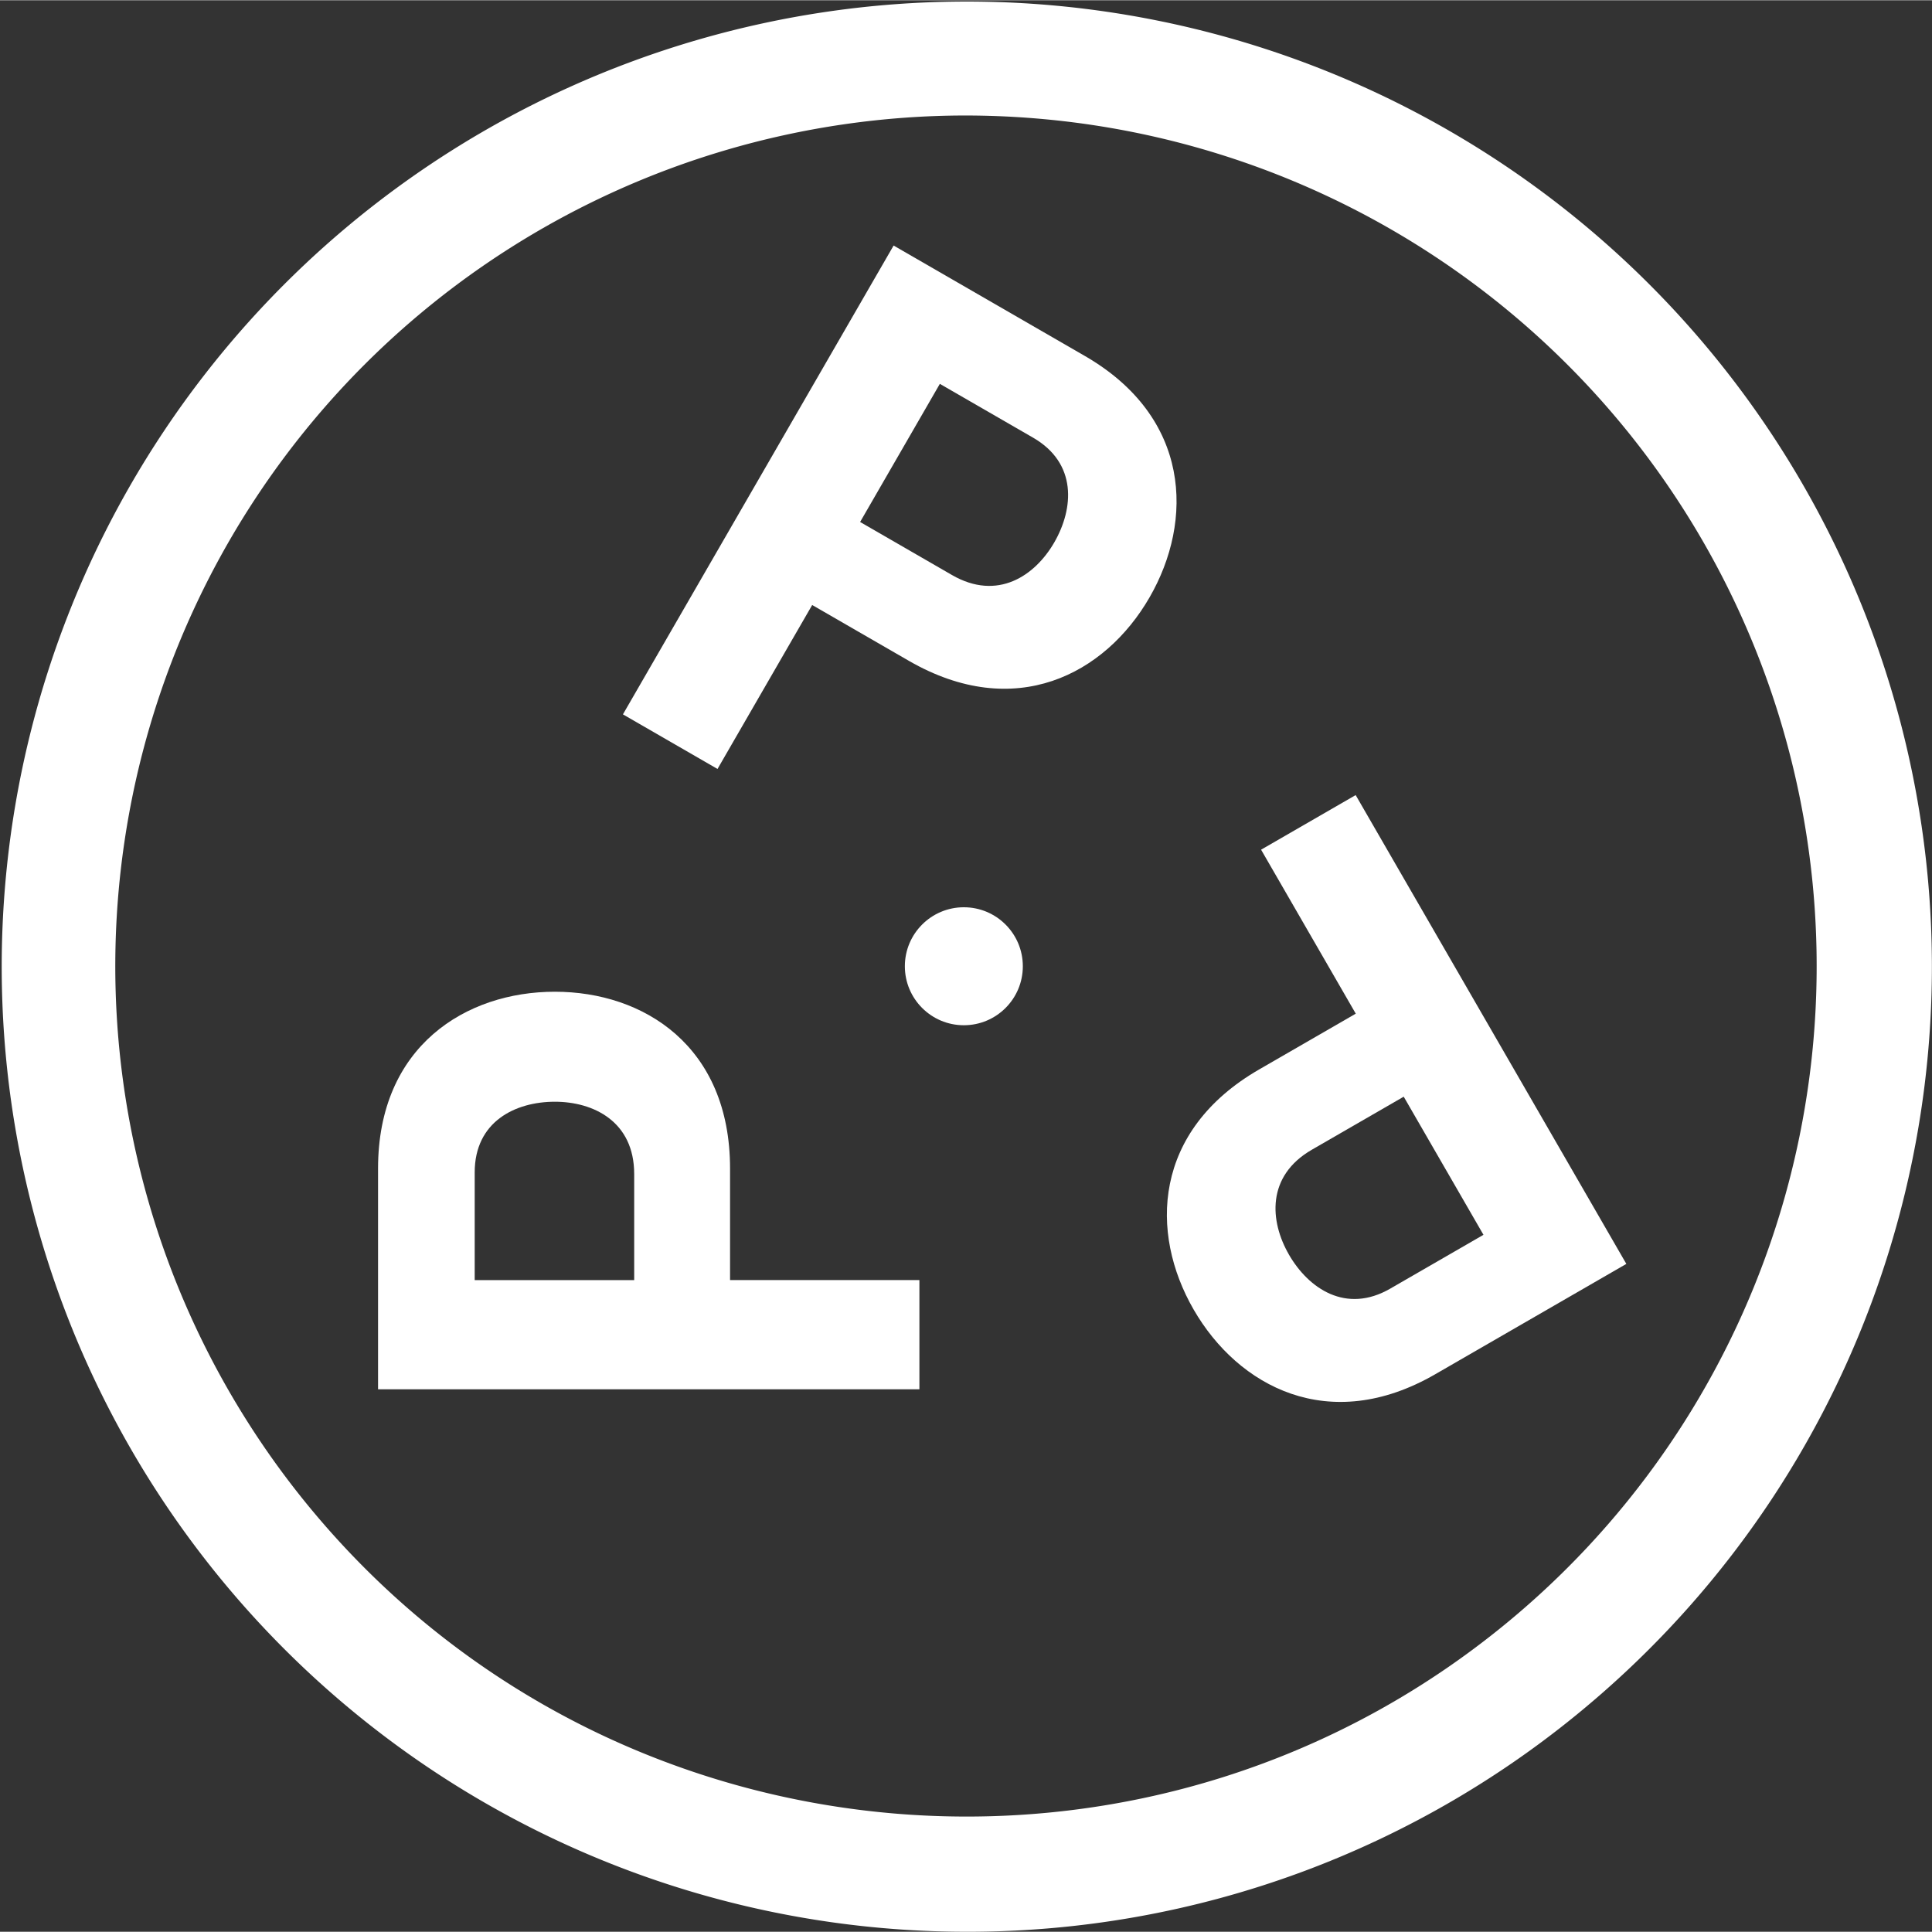   <svg xmlns="http://www.w3.org/2000/svg" width="69" height="69" viewBox="0 0 368.826 368.731">
        <rect x="0" y="0" width="368.826" height="368.731" fill="#333333" stroke="none"/>
        <g id="Group_9" data-name="Group 9" transform="translate(-6333.438 -15.293)">
            <g id="Group_2" data-name="Group 2">
                <g id="Group_1" data-name="Group 1">
                    <path id="Path_1" data-name="Path 1" d="M6517.986,384.024a184.241,184.241,0,1,1,119.586-44.068h0A183.617,183.617,0,0,1,6517.986,384.024Zm-.4-346.729a162.408,162.408,0,0,0-123.256,267.848c58.14,68.108,160.848,76.22,228.955,18.081a162.4,162.4,0,0,0-92.652-285.413Q6524.091,37.293,6517.59,37.295Z" fill="#fff" />
                </g>
            </g>
            <g id="Group_6" data-name="Group 6">
                <g id="_Radial_Repeat_" data-name="&lt;Radial Repeat&gt;">
                    <g id="Group_3" data-name="Group 3">
                        <path id="Path_2" data-name="Path 2" d="M6552.885,129.3c-8.475,14.678-25.687,23.793-45.95,12.094l-18.447-10.65-18.074,31.3-18.056-10.423,51.673-89.5,36.5,21.074C6560.8,94.895,6561.359,114.619,6552.885,129.3ZM6534.7,118.8c3.75-6.494,4.4-15.125-4.041-20l-17.8-10.274-15.223,26.369,17.537,10.125C6523.877,130.042,6531.025,125.163,6534.7,118.8Z" fill="#fff" />
                    </g>
                </g>
                <g id="_Radial_Repeat_2" data-name="&lt;Radial Repeat&gt;">
                    <g id="Group_4" data-name="Group 4">
                        <path id="Path_3" data-name="Path 3" d="M6561.312,265.251c-8.475-14.679-7.762-34.143,12.5-45.842l18.447-10.65-18.074-31.305,18.055-10.424,51.673,89.5-36.5,21.074C6587.148,289.3,6569.786,279.929,6561.312,265.251Zm18.185-10.5c3.75,6.495,10.9,11.375,19.341,6.5l17.8-10.274-15.225-26.37-17.537,10.125C6575.17,239.756,6575.822,248.386,6579.5,254.751Z" fill="#fff" />
                    </g>
                </g>
                <g id="_Radial_Repeat_3" data-name="&lt;Radial Repeat&gt;">
                    <g id="Group_5" data-name="Group 5">
                        <path id="Path_4" data-name="Path 4" d="M6439.359,204.571c16.95,0,33.449,10.35,33.449,33.748v21.3h36.148v20.849H6405.61V238.319C6405.61,214.921,6422.41,204.571,6439.359,204.571Zm0,21c-7.5,0-15.3,3.75-15.3,13.5v20.55h30.448v-20.25C6454.508,229.32,6446.709,225.57,6439.359,225.57Z" fill="#fff" />
                    </g>
                </g>
            </g>
            <g id="Group_8" data-name="Group 8" transform="translate(-1.674 -1.261)">
                <g id="Group_7" data-name="Group 7" transform="translate(6507.852 189.706)">
                    <circle id="Ellipse_1" data-name="Ellipse 1" cx="11.261" cy="11.261" r="11.261" fill="#fff" />
                </g>
            </g>
        </g>
    </svg>
